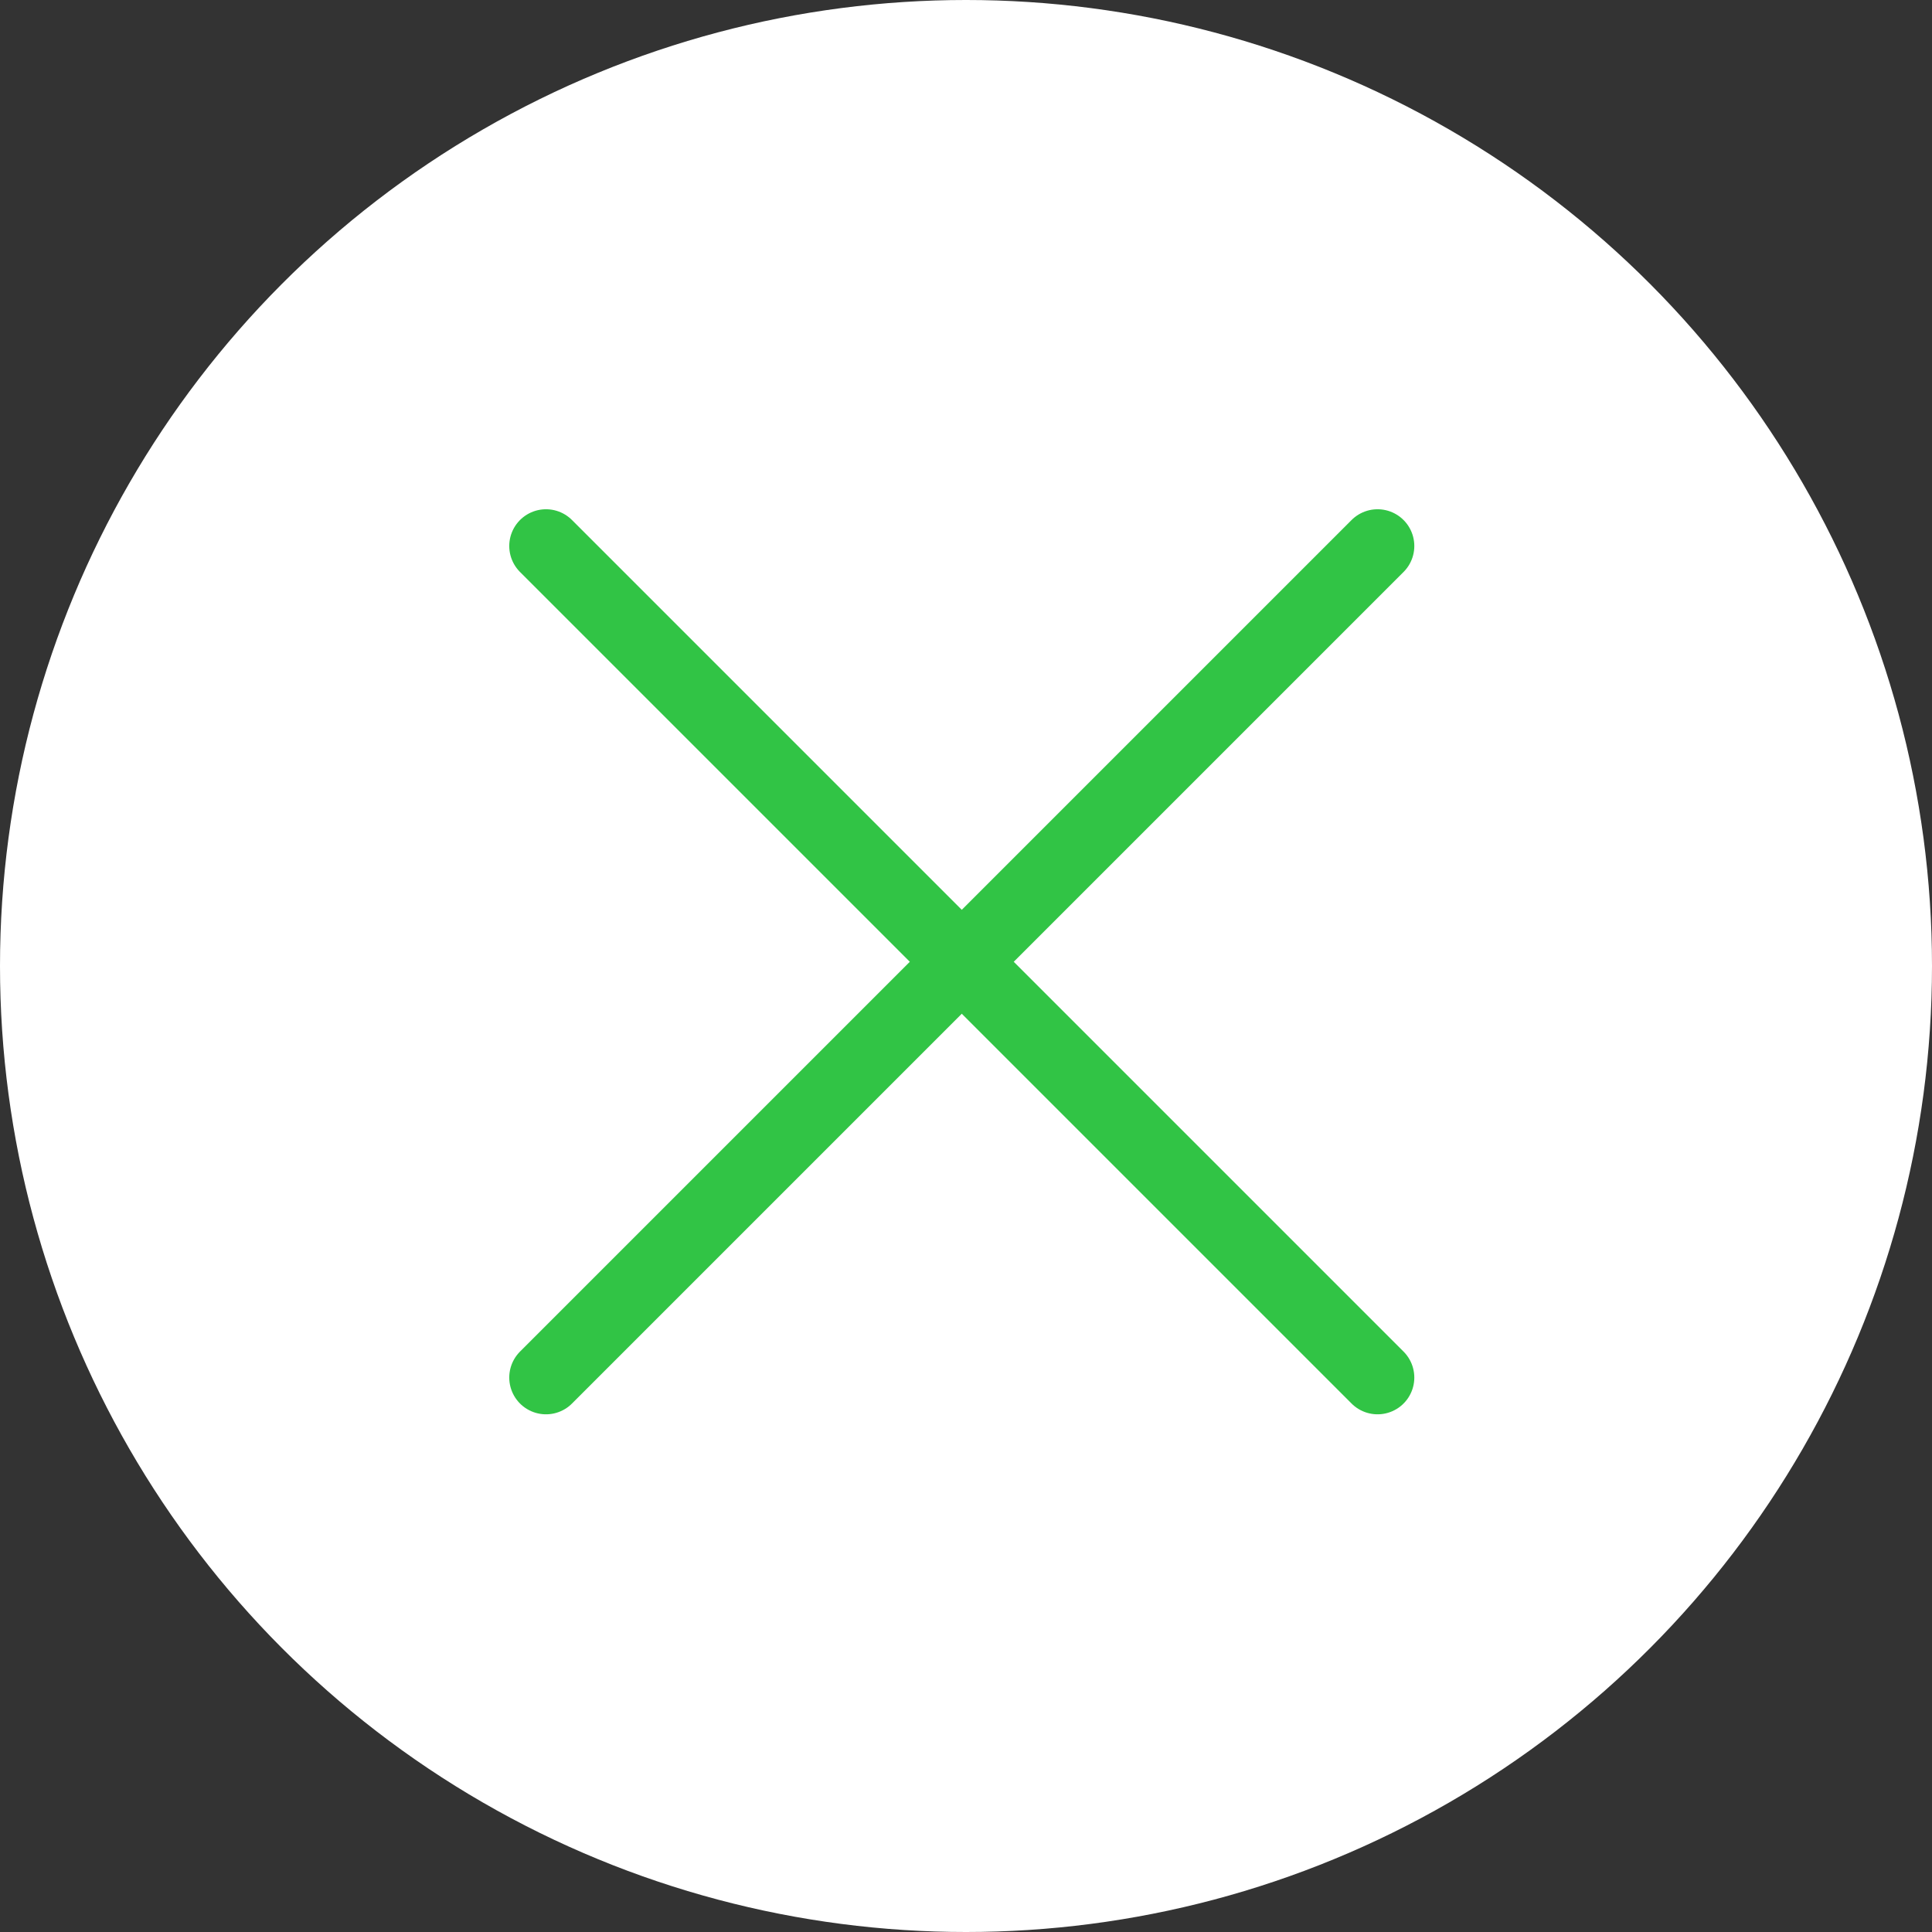 <?xml version="1.0" encoding="UTF-8"?> <svg xmlns="http://www.w3.org/2000/svg" width="46" height="46" viewBox="0 0 46 46" fill="none"><rect x="0" y="0" width="46" height="46" fill="#333333" stroke="none"/><circle cx="23" cy="23" r="23" fill="white"></circle><path d="M13 13L32.799 32.799" stroke="#31C445" stroke-width="1.75" stroke-linecap="round"></path><path d="M13 32.799L32.799 13" stroke="#31C445" stroke-width="1.75" stroke-linecap="round"></path></svg> 